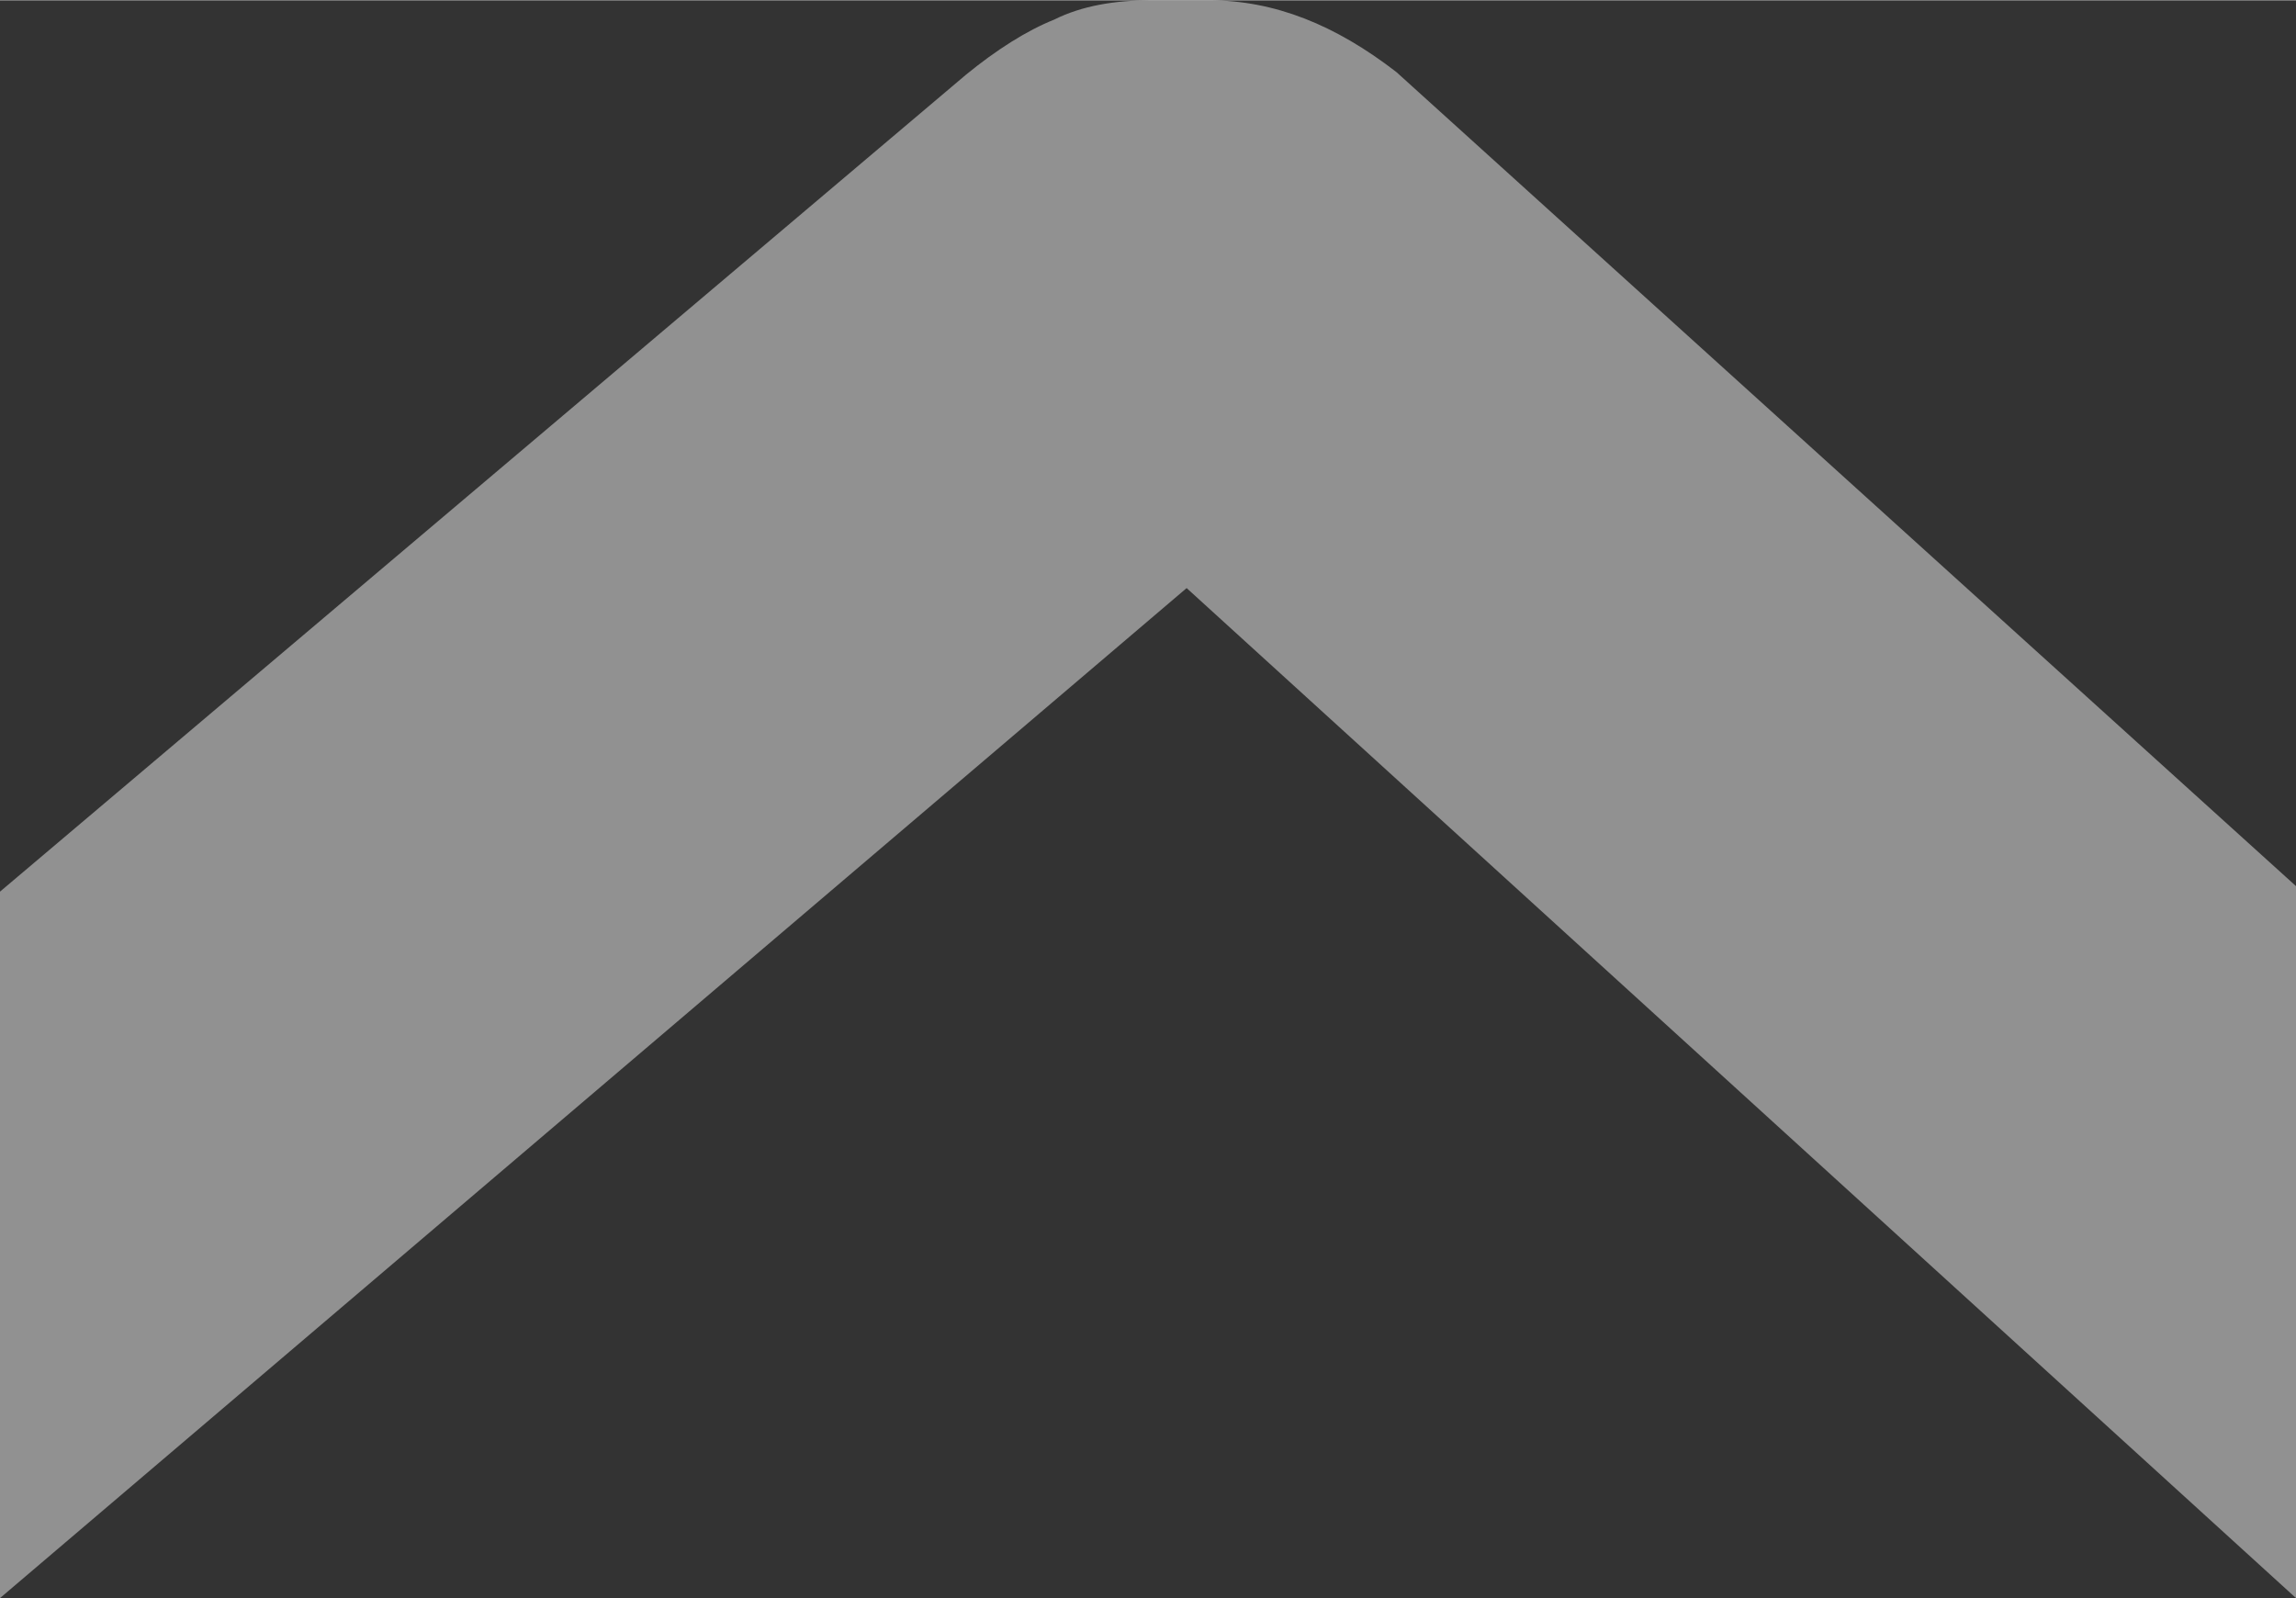 <?xml version="1.0" encoding="UTF-8"?> <!-- Creator: CorelDRAW --> <svg xmlns="http://www.w3.org/2000/svg" xmlns:xlink="http://www.w3.org/1999/xlink" xmlns:xodm="http://www.corel.com/coreldraw/odm/2003" xml:space="preserve" width="339px" height="236px" style="shape-rendering:geometricPrecision; text-rendering:geometricPrecision; image-rendering:optimizeQuality; fill-rule:evenodd; clip-rule:evenodd" viewBox="0 0 8.32 5.79"><rect x="0" y="0" width="8.32" height="5.79" fill="#333333" stroke="none"/> <defs> <style type="text/css"> <![CDATA[ .fil0 {fill:#F6F6F6;fill-rule:nonzero;fill-opacity:0.478} ]]> </style> </defs> <g id="Слой_x0020_1">  <path class="fil0" d="M0 3.23l3.5 -2.96c0.11,-0.09 0.22,-0.16 0.32,-0.2 0.1,-0.05 0.22,-0.07 0.35,-0.07l0.21 0c0.24,0 0.46,0.09 0.68,0.26l3.26 2.95 0 2.58 -4.02 -3.66 -4.3 3.66 0 -2.56z"></path> </g> </svg> 